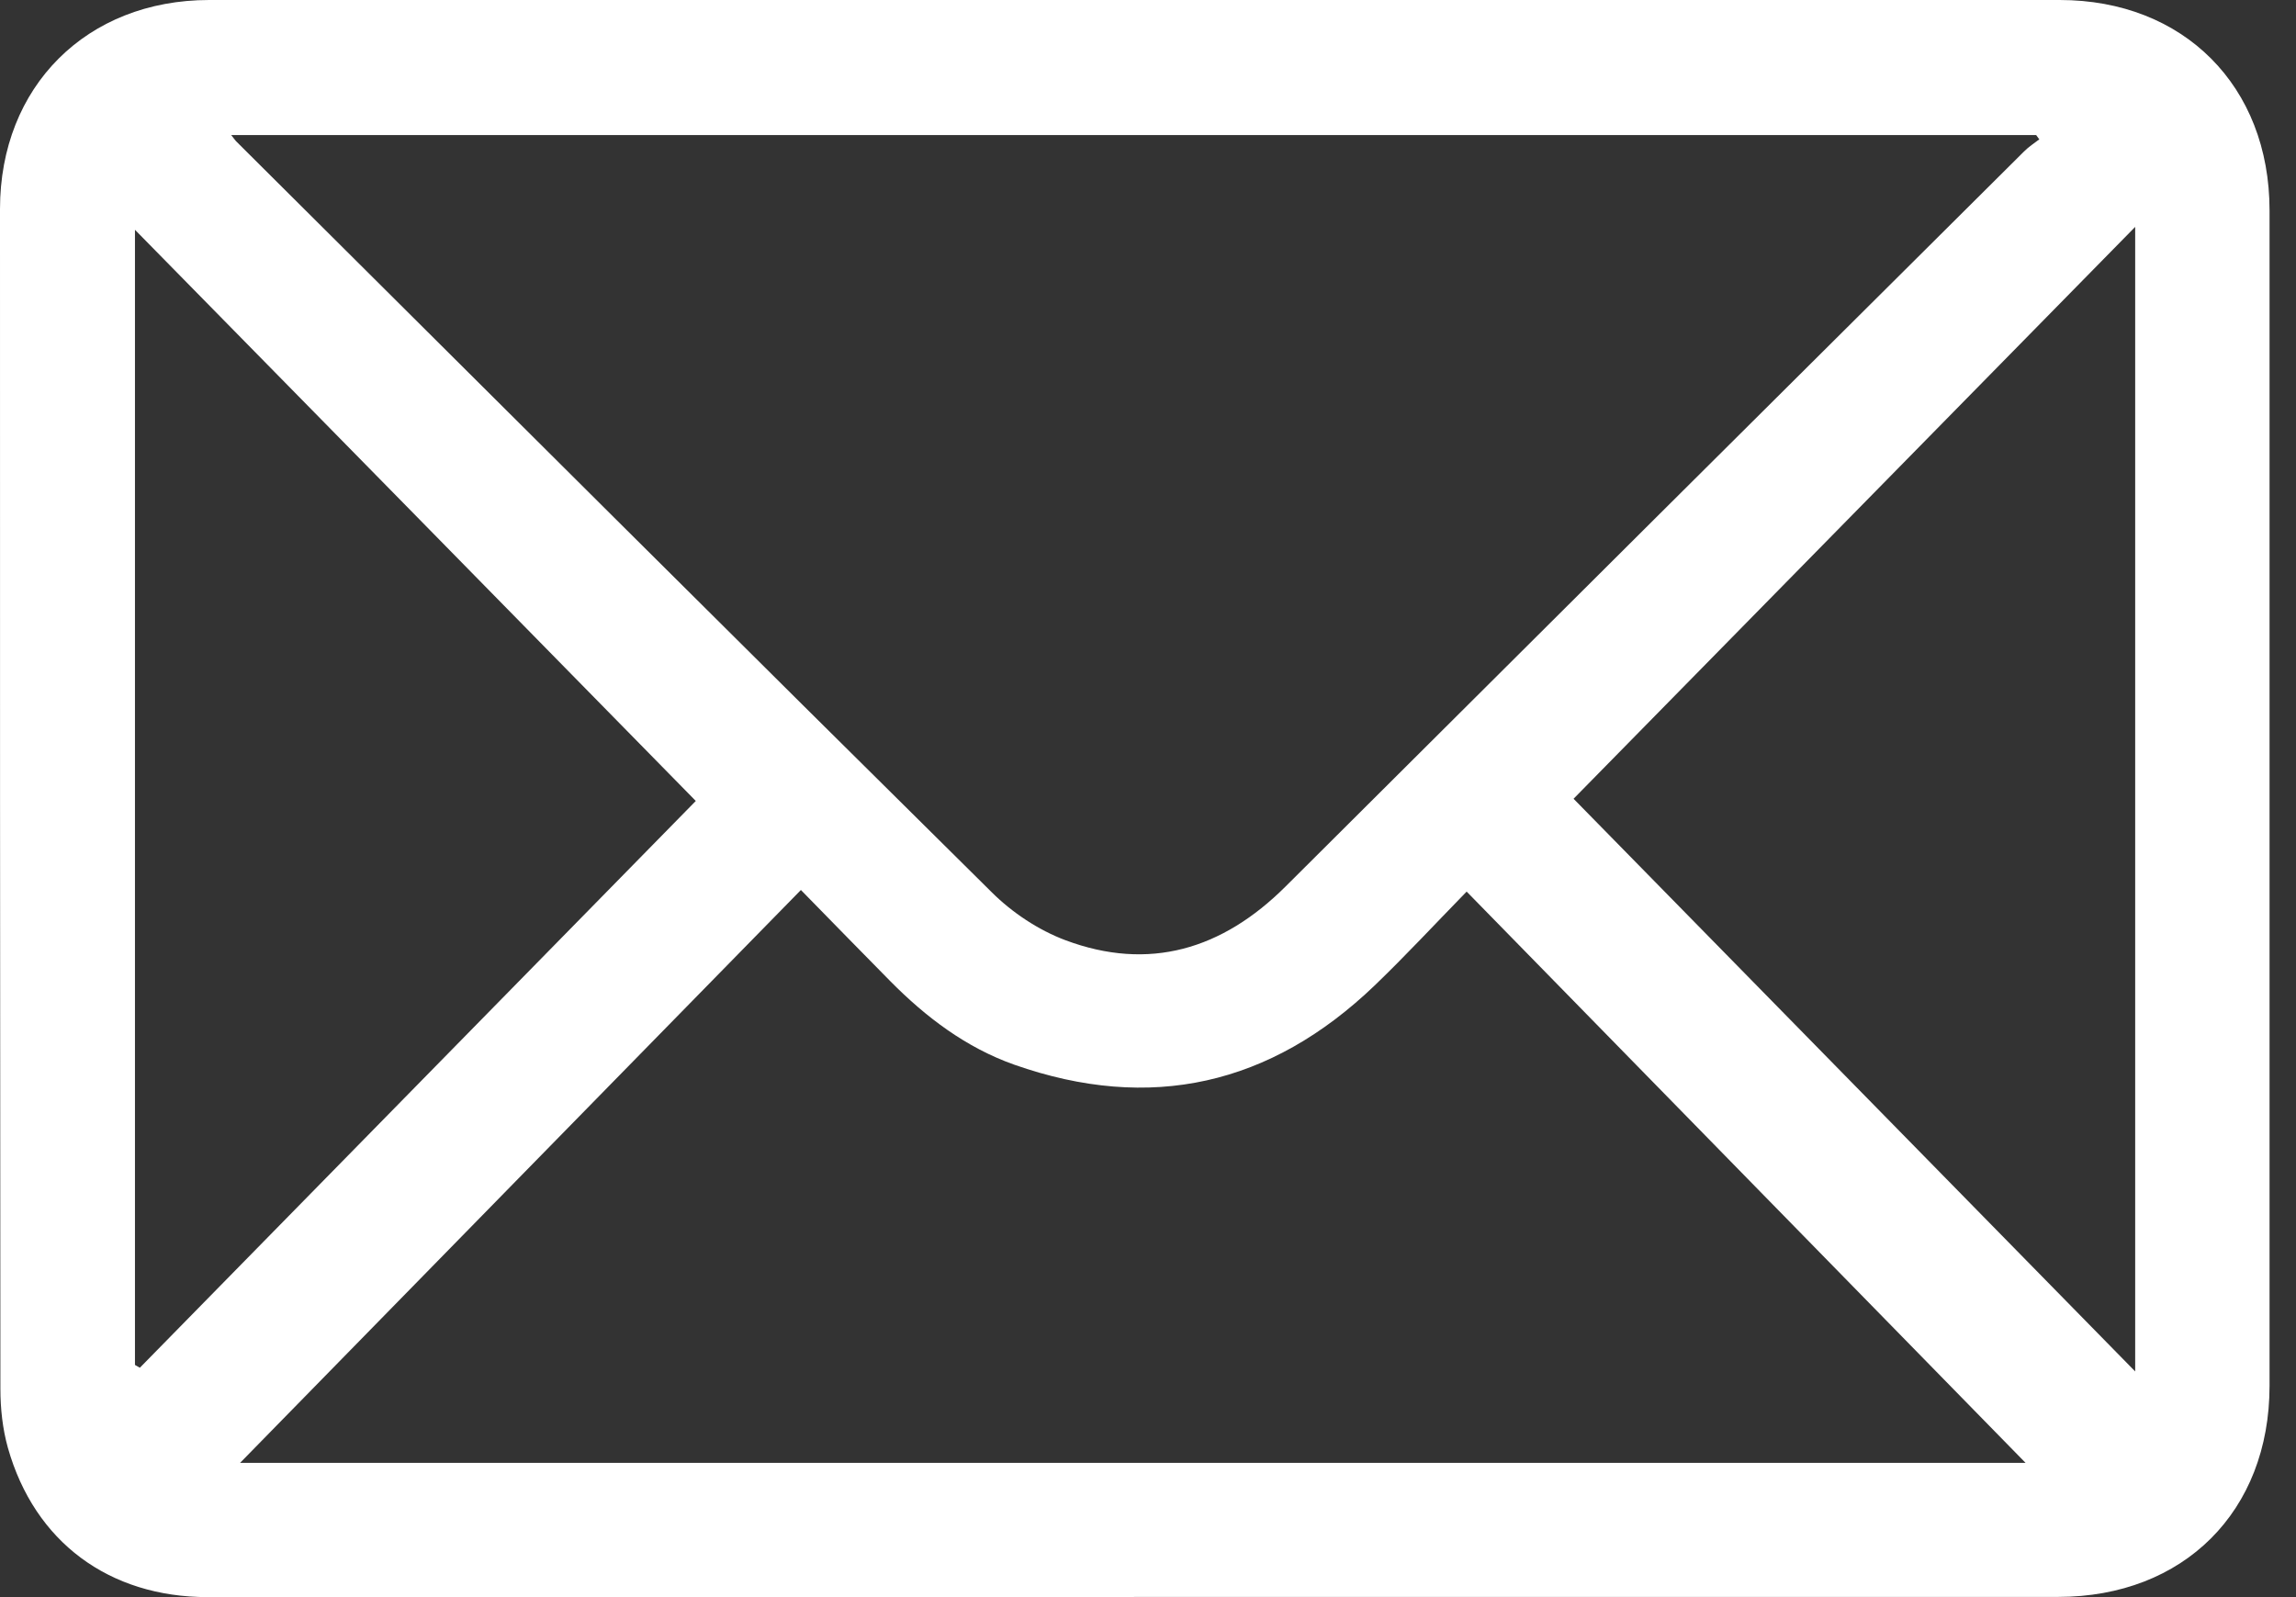 <svg width="23" height="16" viewBox="0 0 23 16" fill="none" xmlns="http://www.w3.org/2000/svg">
<rect x="0" y="0" width="23" height="16" fill="#333333" stroke="none"/>
<g clip-path="url(#clip0_268_10)">
<path d="M11.361 16C8.269 16 5.174 16 2.082 16C1.092 16 0.346 15.447 0.079 14.504C0.026 14.315 0.004 14.111 0.004 13.914C0 9.974 0 6.034 0 2.094C0 0.867 0.868 0 2.096 0C8.275 0 14.454 0 20.633 0C21.875 0 22.735 0.863 22.735 2.108C22.735 6.034 22.735 9.958 22.735 13.883C22.735 15.141 21.875 15.998 20.616 15.998C17.53 15.998 14.446 15.998 11.359 15.998L11.361 16ZM20.427 1.394C20.417 1.38 20.407 1.366 20.397 1.353H2.316C2.346 1.39 2.358 1.41 2.375 1.425C4.894 3.932 7.409 6.441 9.936 8.94C10.139 9.142 10.402 9.317 10.67 9.418C11.512 9.734 12.246 9.51 12.876 8.883C15.34 6.427 17.806 3.973 20.275 1.518C20.321 1.471 20.378 1.435 20.431 1.394H20.427ZM20.291 14.655C18.463 12.787 16.589 10.871 14.692 8.932C14.37 9.262 14.08 9.575 13.771 9.872C12.73 10.871 11.524 11.146 10.16 10.666C9.678 10.495 9.277 10.192 8.919 9.83C8.629 9.537 8.342 9.241 8.023 8.916C6.12 10.859 4.247 12.772 2.405 14.655H20.291ZM21.389 13.739V2.273C19.474 4.223 17.595 6.136 15.763 8.002C17.601 9.876 19.474 11.787 21.389 13.739ZM6.97 8.024C5.126 6.144 3.247 4.231 1.352 2.302V13.674C1.368 13.684 1.385 13.692 1.401 13.702C3.275 11.791 5.15 9.88 6.97 8.024Z" fill="white"/>
</g>
<defs>
<clipPath id="clip0_268_10">
<rect width="22.737" height="16" fill="white"/>
</clipPath>
</defs>
</svg>

